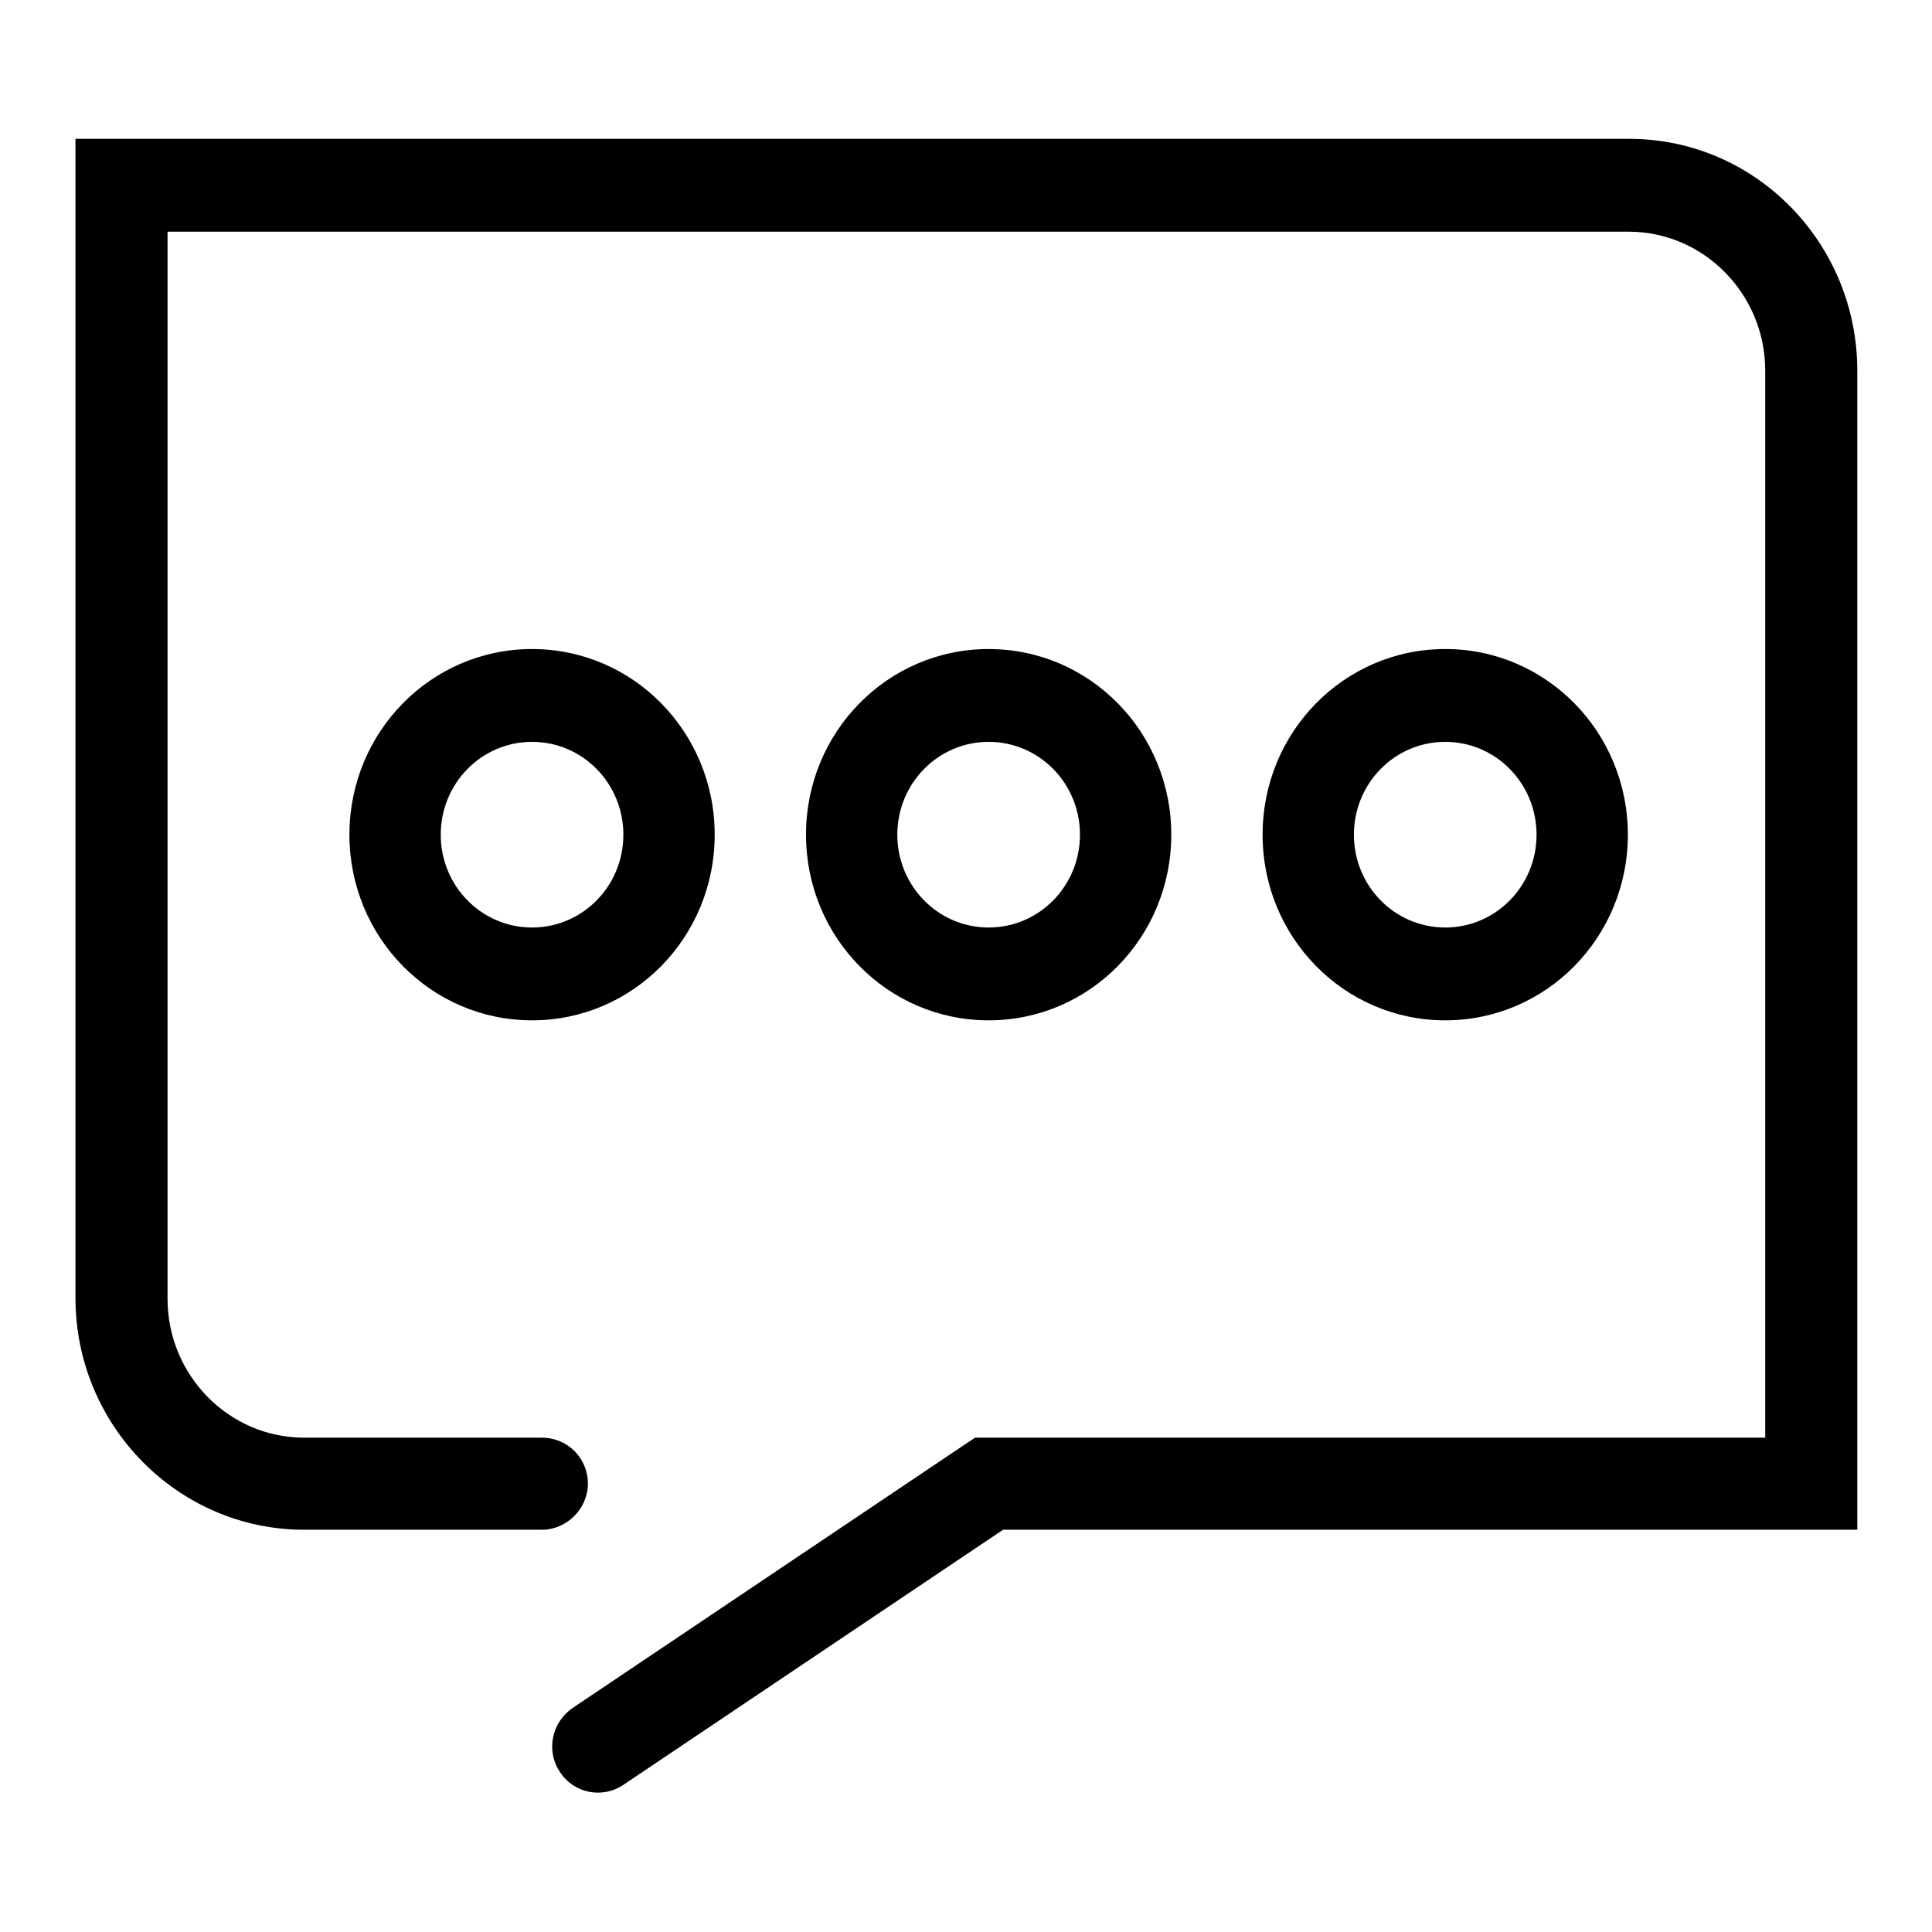 <?xml version="1.0" encoding="utf-8"?>
<!-- Svg Vector Icons : http://www.onlinewebfonts.com/icon -->
<!DOCTYPE svg PUBLIC "-//W3C//DTD SVG 1.1//EN" "http://www.w3.org/Graphics/SVG/1.1/DTD/svg11.dtd">
<svg version="1.1" xmlns="http://www.w3.org/2000/svg" xmlns:xlink="http://www.w3.org/1999/xlink" x="0px" y="0px" viewBox="0 0 256 256" enable-background="new 0 0 256 256" xml:space="preserve">
<g> <path fill="#000000" d="M40.3,190.5c-10,0-18.1-8.3-18.1-18.4V24.6l-6.1,6.1h199.7c10,0,18.1,8.3,18.1,18.4v147.5l6.1-6.1H131h-1.8 l-1.5,1l-51.8,34.8c-2.8,1.9-3.6,5.7-1.7,8.5c1.8,2.8,5.6,3.6,8.4,1.7l51.8-34.8l-3.3,1h108.9h6.1v-6.1V49.1 c0-16.9-13.5-30.7-30.2-30.7H16.1H10v6.1v147.5c0,16.9,13.6,30.7,30.3,30.7h31.5c3.3,0,6.1-2.8,6.1-6.1c0-3.4-2.7-6.1-6.1-6.1H40.3 z M94.7,110.6C94.7,97,83.9,86,70.5,86c-13.4,0-24.2,11-24.2,24.6c0,13.6,10.8,24.6,24.2,24.6C83.9,135.2,94.7,124.2,94.7,110.6z  M58.4,110.6c0-6.8,5.4-12.3,12.1-12.3c6.7,0,12.1,5.5,12.1,12.3c0,6.8-5.4,12.3-12.1,12.3C63.8,122.9,58.4,117.4,58.4,110.6z  M155.2,110.6C155.2,97,144.4,86,131,86c-13.4,0-24.2,11-24.2,24.6c0,13.6,10.8,24.6,24.2,24.6 C144.4,135.2,155.2,124.2,155.2,110.6z M118.9,110.6c0-6.8,5.4-12.3,12.1-12.3c6.7,0,12.1,5.5,12.1,12.3c0,6.8-5.4,12.3-12.1,12.3 C124.3,122.9,118.9,117.4,118.9,110.6z M215.7,110.6c0-13.6-10.8-24.6-24.2-24.6s-24.2,11-24.2,24.6c0,13.6,10.8,24.6,24.2,24.6 S215.7,124.2,215.7,110.6z M179.4,110.6c0-6.8,5.4-12.3,12.1-12.3s12.1,5.5,12.1,12.3c0,6.8-5.4,12.3-12.1,12.3 S179.4,117.4,179.4,110.6z"/></g>
</svg>